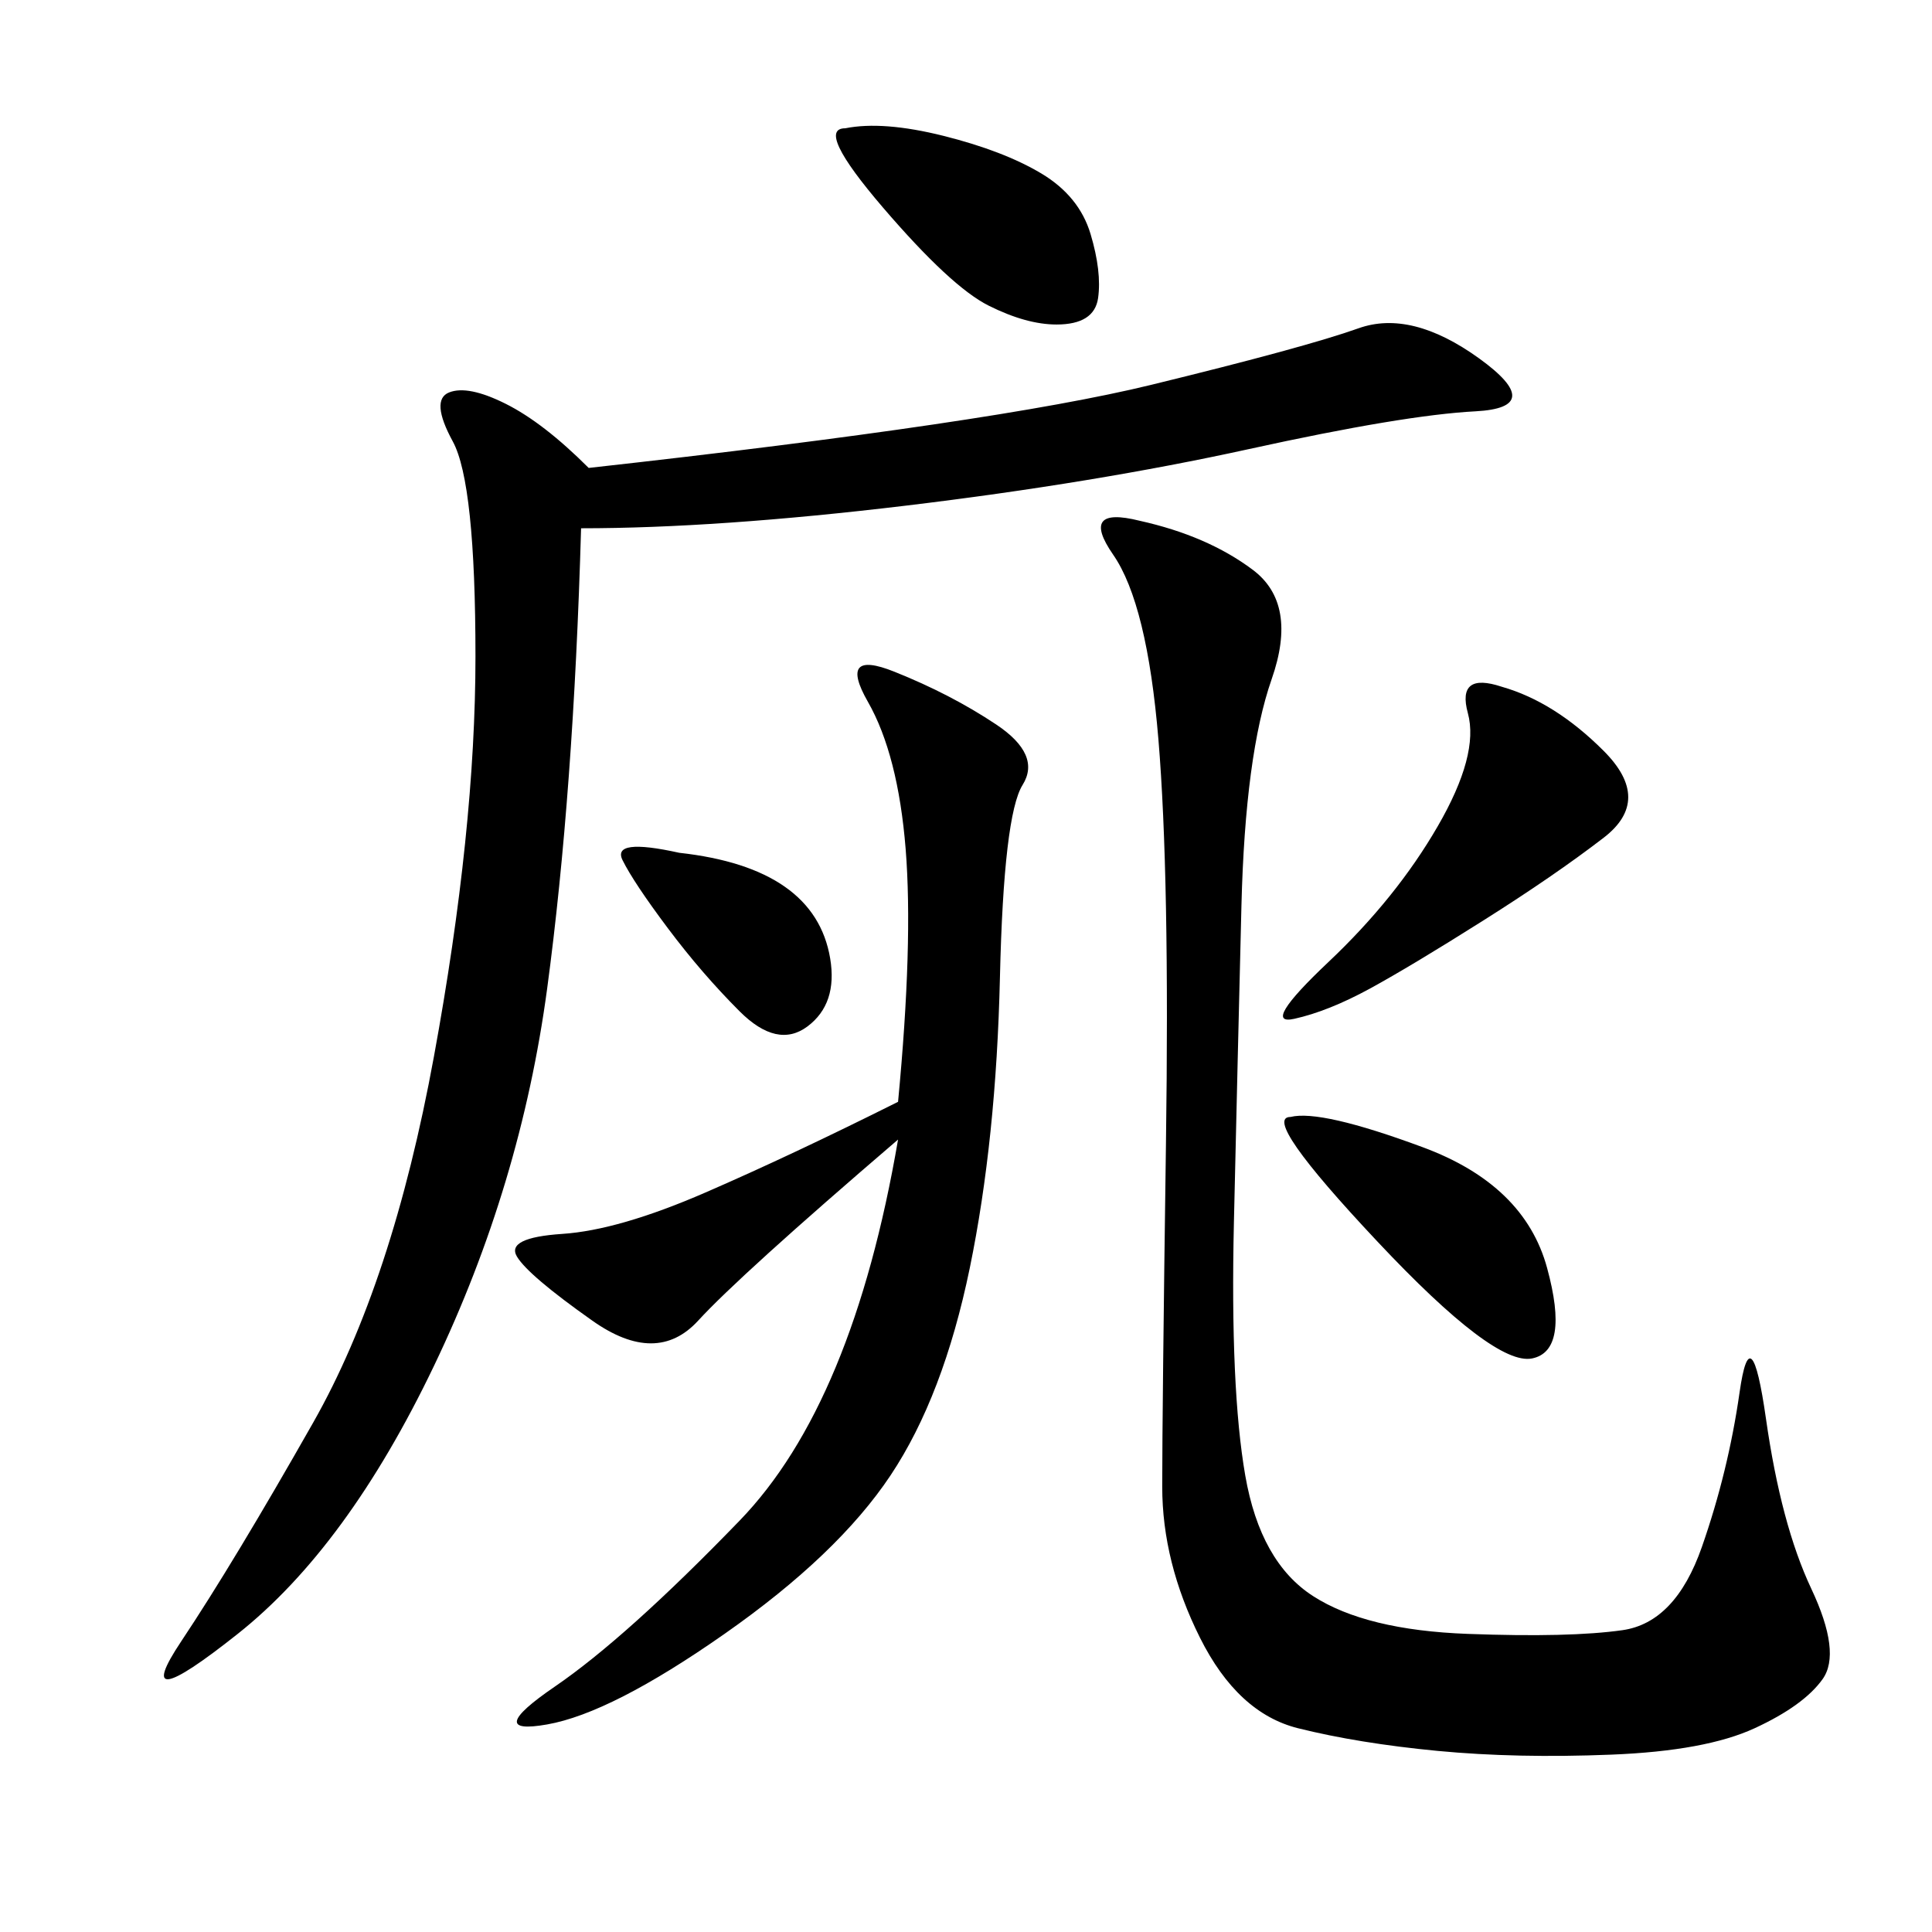 <svg xmlns="http://www.w3.org/2000/svg" xmlns:xlink="http://www.w3.org/1999/xlink" width="300" height="300"><path d="M90.23 82.03Q89.06 123.05 84.96 153.52Q80.86 183.98 67.38 212.11Q53.91 240.23 36.91 253.71Q19.92 267.19 28.13 254.88Q36.33 242.58 48.63 220.90Q60.94 199.22 67.38 164.06Q73.83 128.91 73.83 101.95L73.83 101.95Q73.83 75 70.31 68.55Q66.80 62.11 69.73 60.94Q72.66 59.77 78.52 62.70Q84.38 65.63 91.41 72.66L91.41 72.66Q154.69 65.63 178.71 59.77Q202.73 53.91 210.94 50.98Q219.14 48.05 229.69 55.66Q240.23 63.28 229.10 63.87Q217.97 64.45 193.95 69.73Q169.92 75 140.63 78.52Q111.33 82.03 90.23 82.03L90.23 82.03ZM176.95 80.86Q187.50 83.20 194.53 88.48Q201.56 93.75 197.46 105.47Q193.36 117.19 192.77 140.63Q192.19 164.06 191.60 189.84Q191.02 215.63 193.36 229.10Q195.70 242.58 203.91 247.85Q212.11 253.13 227.93 253.71Q243.75 254.30 251.95 253.13Q260.16 251.95 264.26 240.23Q268.36 228.52 270.12 216.21Q271.88 203.91 274.22 220.31Q276.56 236.72 281.25 246.68Q285.94 256.64 283.01 260.74Q280.08 264.84 272.46 268.36Q264.84 271.88 250.20 272.46Q235.55 273.05 223.24 271.88Q210.94 270.70 201.56 268.36Q192.19 266.02 186.33 254.30Q180.47 242.58 180.47 230.86L180.47 230.86Q180.47 219.14 181.05 177.54Q181.64 135.94 179.88 114.84Q178.13 93.75 172.85 86.13Q167.58 78.52 176.95 80.86L176.95 80.86ZM139.45 176.95Q114.84 198.05 108.40 205.08Q101.95 212.11 91.99 205.08Q82.03 198.05 80.27 195.12Q78.52 192.19 87.30 191.60Q96.09 191.02 109.57 185.16Q123.05 179.30 139.45 171.09L139.45 171.09Q141.80 146.48 140.63 131.84Q139.45 117.19 134.77 108.98Q130.08 100.78 138.87 104.30Q147.66 107.81 154.69 112.50Q161.72 117.19 158.79 121.88Q155.86 126.56 155.27 151.76Q154.69 176.95 150.59 196.88Q146.48 216.80 138.28 229.10Q130.08 241.41 112.50 253.71Q94.92 266.02 84.96 267.77Q75 269.53 86.13 261.91Q97.27 254.30 114.84 236.13Q132.42 217.97 139.45 176.95L139.45 176.95ZM233.20 106.64Q241.41 108.98 249.02 116.60Q256.64 124.22 249.02 130.08Q241.41 135.94 230.27 142.97Q219.14 150 212.70 153.52Q206.25 157.03 200.98 158.20Q195.70 159.38 206.25 149.41Q216.80 139.45 223.24 128.32Q229.69 117.19 227.93 110.74Q226.17 104.30 233.20 106.64L233.20 106.64ZM200.39 173.44Q205.08 172.27 220.90 178.13Q236.72 183.98 240.23 196.88Q243.75 209.77 237.89 210.94Q232.03 212.11 213.87 192.77Q195.70 173.44 200.39 173.44L200.39 173.44ZM131.25 19.92Q137.11 18.75 146.48 21.09Q155.86 23.44 161.72 26.95Q167.58 30.47 169.34 36.33Q171.09 42.19 170.51 46.29Q169.92 50.39 164.06 50.39L164.06 50.39Q159.38 50.39 153.52 47.46Q147.66 44.53 137.11 32.23Q126.56 19.92 131.25 19.92L131.25 19.92ZM105.47 132.42Q116.02 133.59 121.88 137.70Q127.73 141.80 128.91 148.83Q130.08 155.86 125.39 159.38Q120.70 162.89 114.84 157.03Q108.98 151.17 103.71 144.14Q98.44 137.11 96.68 133.59Q94.92 130.08 105.47 132.42L105.47 132.42Z"/></svg>
